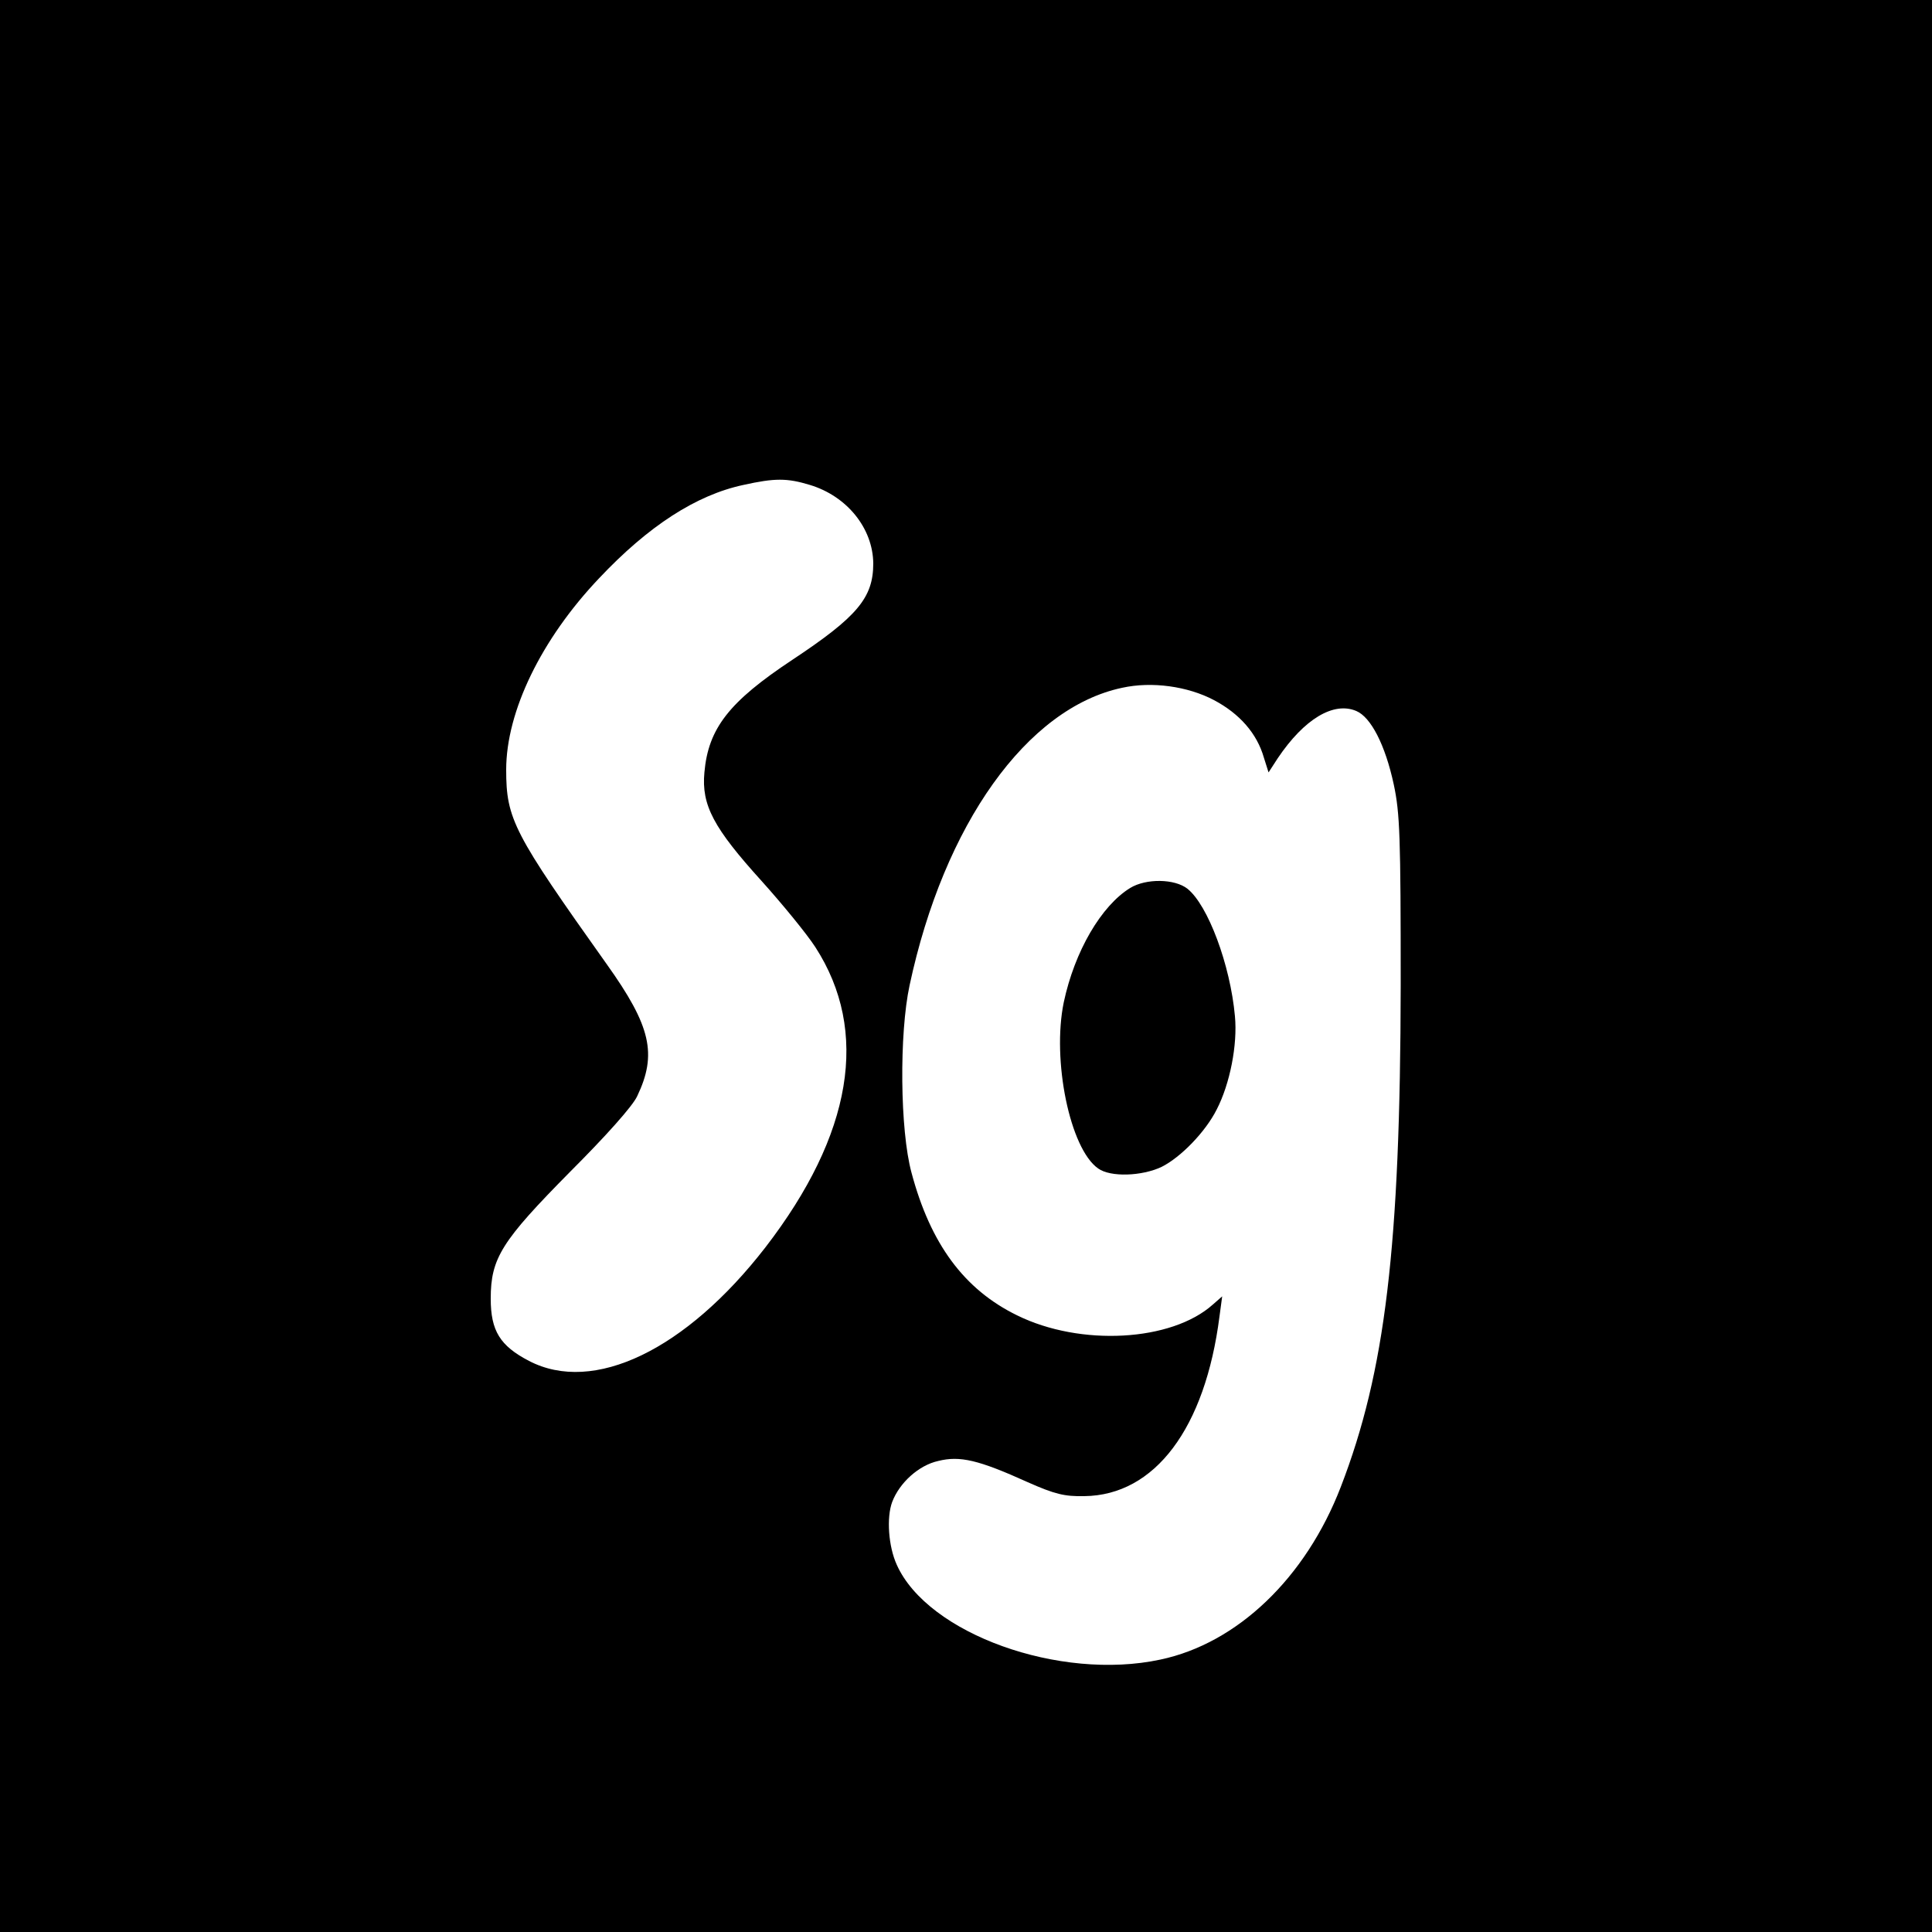 <?xml version="1.0" standalone="no"?>
<!DOCTYPE svg PUBLIC "-//W3C//DTD SVG 20010904//EN"
 "http://www.w3.org/TR/2001/REC-SVG-20010904/DTD/svg10.dtd">
<svg version="1.0" xmlns="http://www.w3.org/2000/svg"
 width="500pt" height="500pt" viewBox="0 0 500 500"
 preserveAspectRatio="xMidYMid meet">

<g transform="translate(0,500) scale(0.1,-0.1)"
fill="#000000" stroke="none">
<path d="M0 2500 l0 -2500 2500 0 2500 0 0 2500 0 2500 -2500 0 -2500 0 0
-2500z m2096 1245 c96 -29 163 -112 164 -203 0 -89 -41 -138 -210 -250 -163
-108 -217 -177 -227 -291 -8 -85 24 -144 148 -281 54 -60 117 -137 139 -171
141 -218 96 -485 -129 -777 -206 -266 -445 -381 -612 -294 -75 39 -99 78 -99
161 0 105 28 149 206 329 91 91 161 169 173 195 52 109 36 181 -79 342 -241
339 -260 375 -260 503 0 151 91 338 240 495 128 136 252 216 374 242 81 18
113 18 172 0z m1046 -557 c66 -35 111 -86 129 -149 l12 -38 24 37 c68 101 144
147 203 122 38 -16 75 -88 97 -190 16 -75 18 -135 18 -520 -1 -677 -40 -1000
-155 -1298 -91 -236 -268 -405 -467 -447 -261 -56 -602 67 -682 245 -22 48
-27 123 -12 163 19 50 69 95 119 106 56 14 104 3 232 -55 70 -31 95 -37 146
-36 183 2 313 176 350 465 l7 52 -24 -21 c-107 -96 -343 -109 -507 -28 -137
67 -224 185 -273 369 -30 110 -32 360 -5 485 89 417 304 718 550 770 77 17
170 4 238 -32z"/>
<path d="M2925 2702 c-75 -46 -144 -164 -172 -296 -31 -150 16 -379 89 -430
32 -23 113 -20 164 4 50 25 114 91 143 149 34 66 54 167 47 241 -12 133 -70
288 -123 330 -33 26 -107 27 -148 2z"/>
</g>
</svg>
